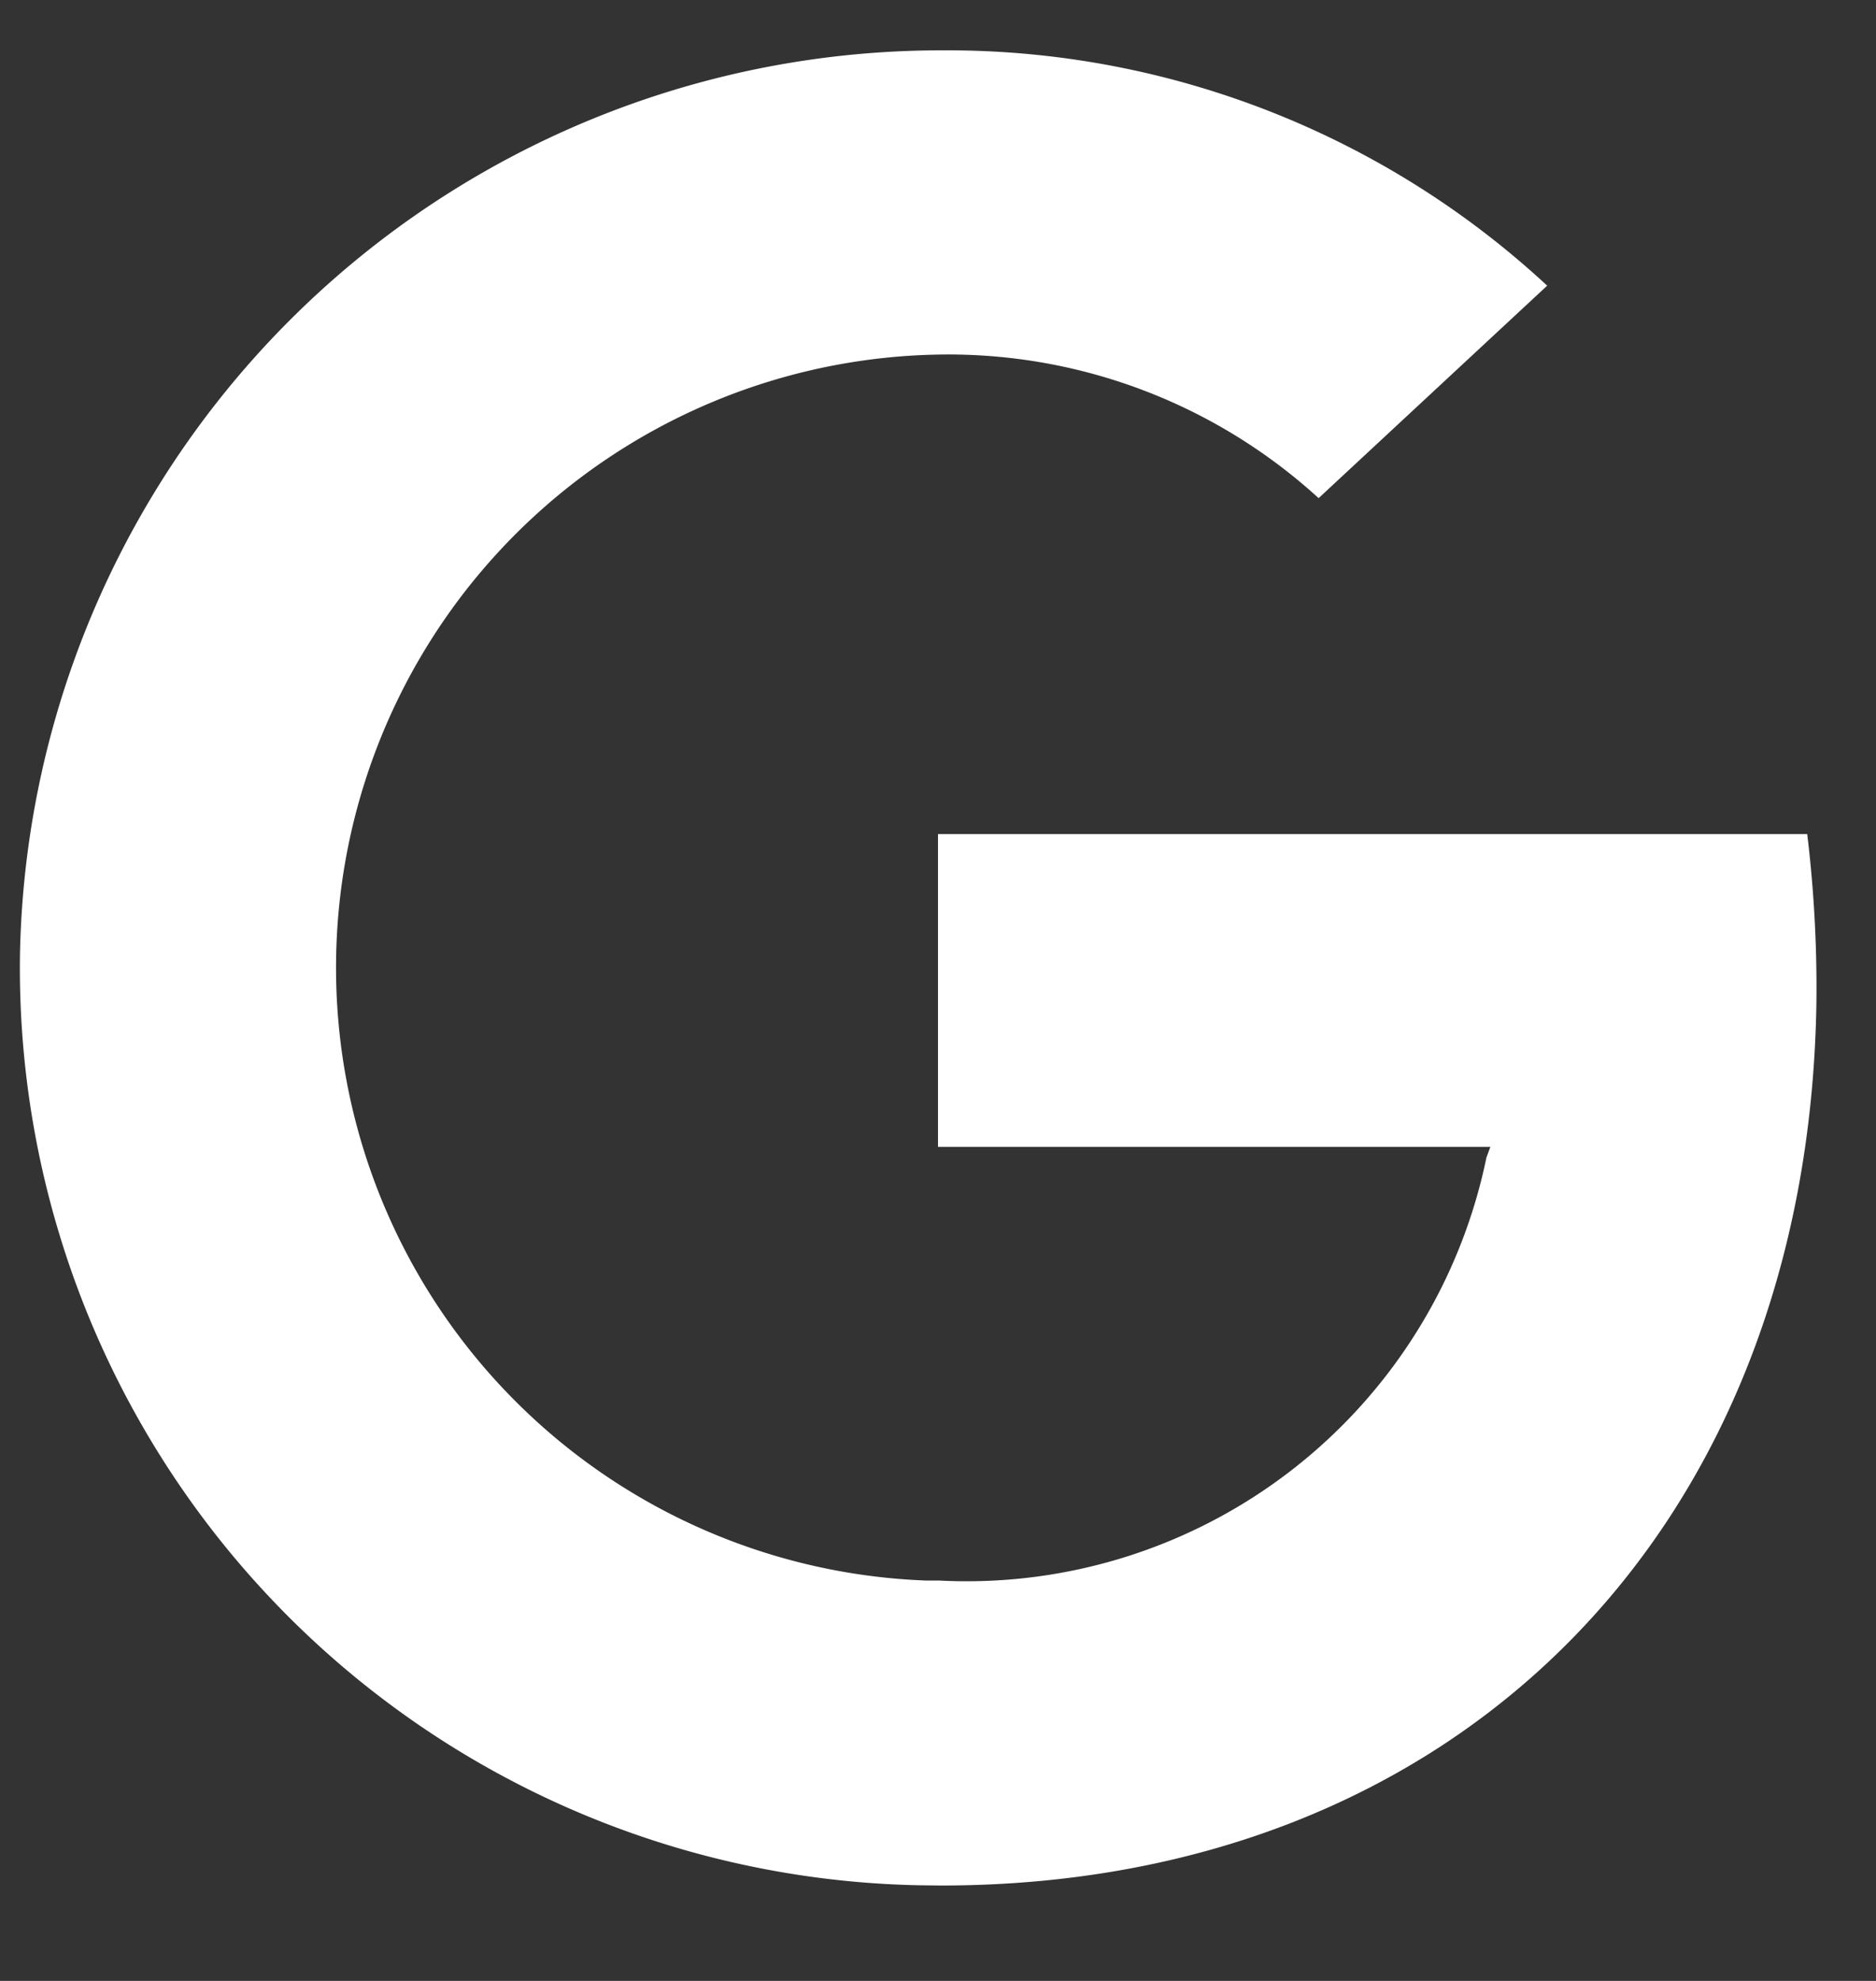 <svg
  class="w-6 h-6 text-white"
  aria-hidden="true"
  xmlns="http://www.w3.org/2000/svg"
  fill="white"
  viewBox="0 0 18 19"
>
  <rect x="0" y="0" width="18" height="19" fill="#333333" stroke="none"/>
  <path
    fillRule="evenodd"
    d="M8.842 18.083a8.8 8.8 0 0 1-8.65-8.948 8.841 8.841 0 0 1 8.8-8.652h.153a8.464 8.464 0 0 1 5.7 2.257l-2.193 2.038A5.27 5.27 0 0 0 9.09 3.4a5.882 5.882 0 0 0-.2 11.76h.124a5.091 5.091 0 0 0 5.248-4.057L14.3 11H9V8h8.34c.066.543.095 1.09.088 1.636-.086 5.053-3.463 8.449-8.4 8.449l-.186-.002Z"
    clipRule="evenodd"
  />
</svg>
